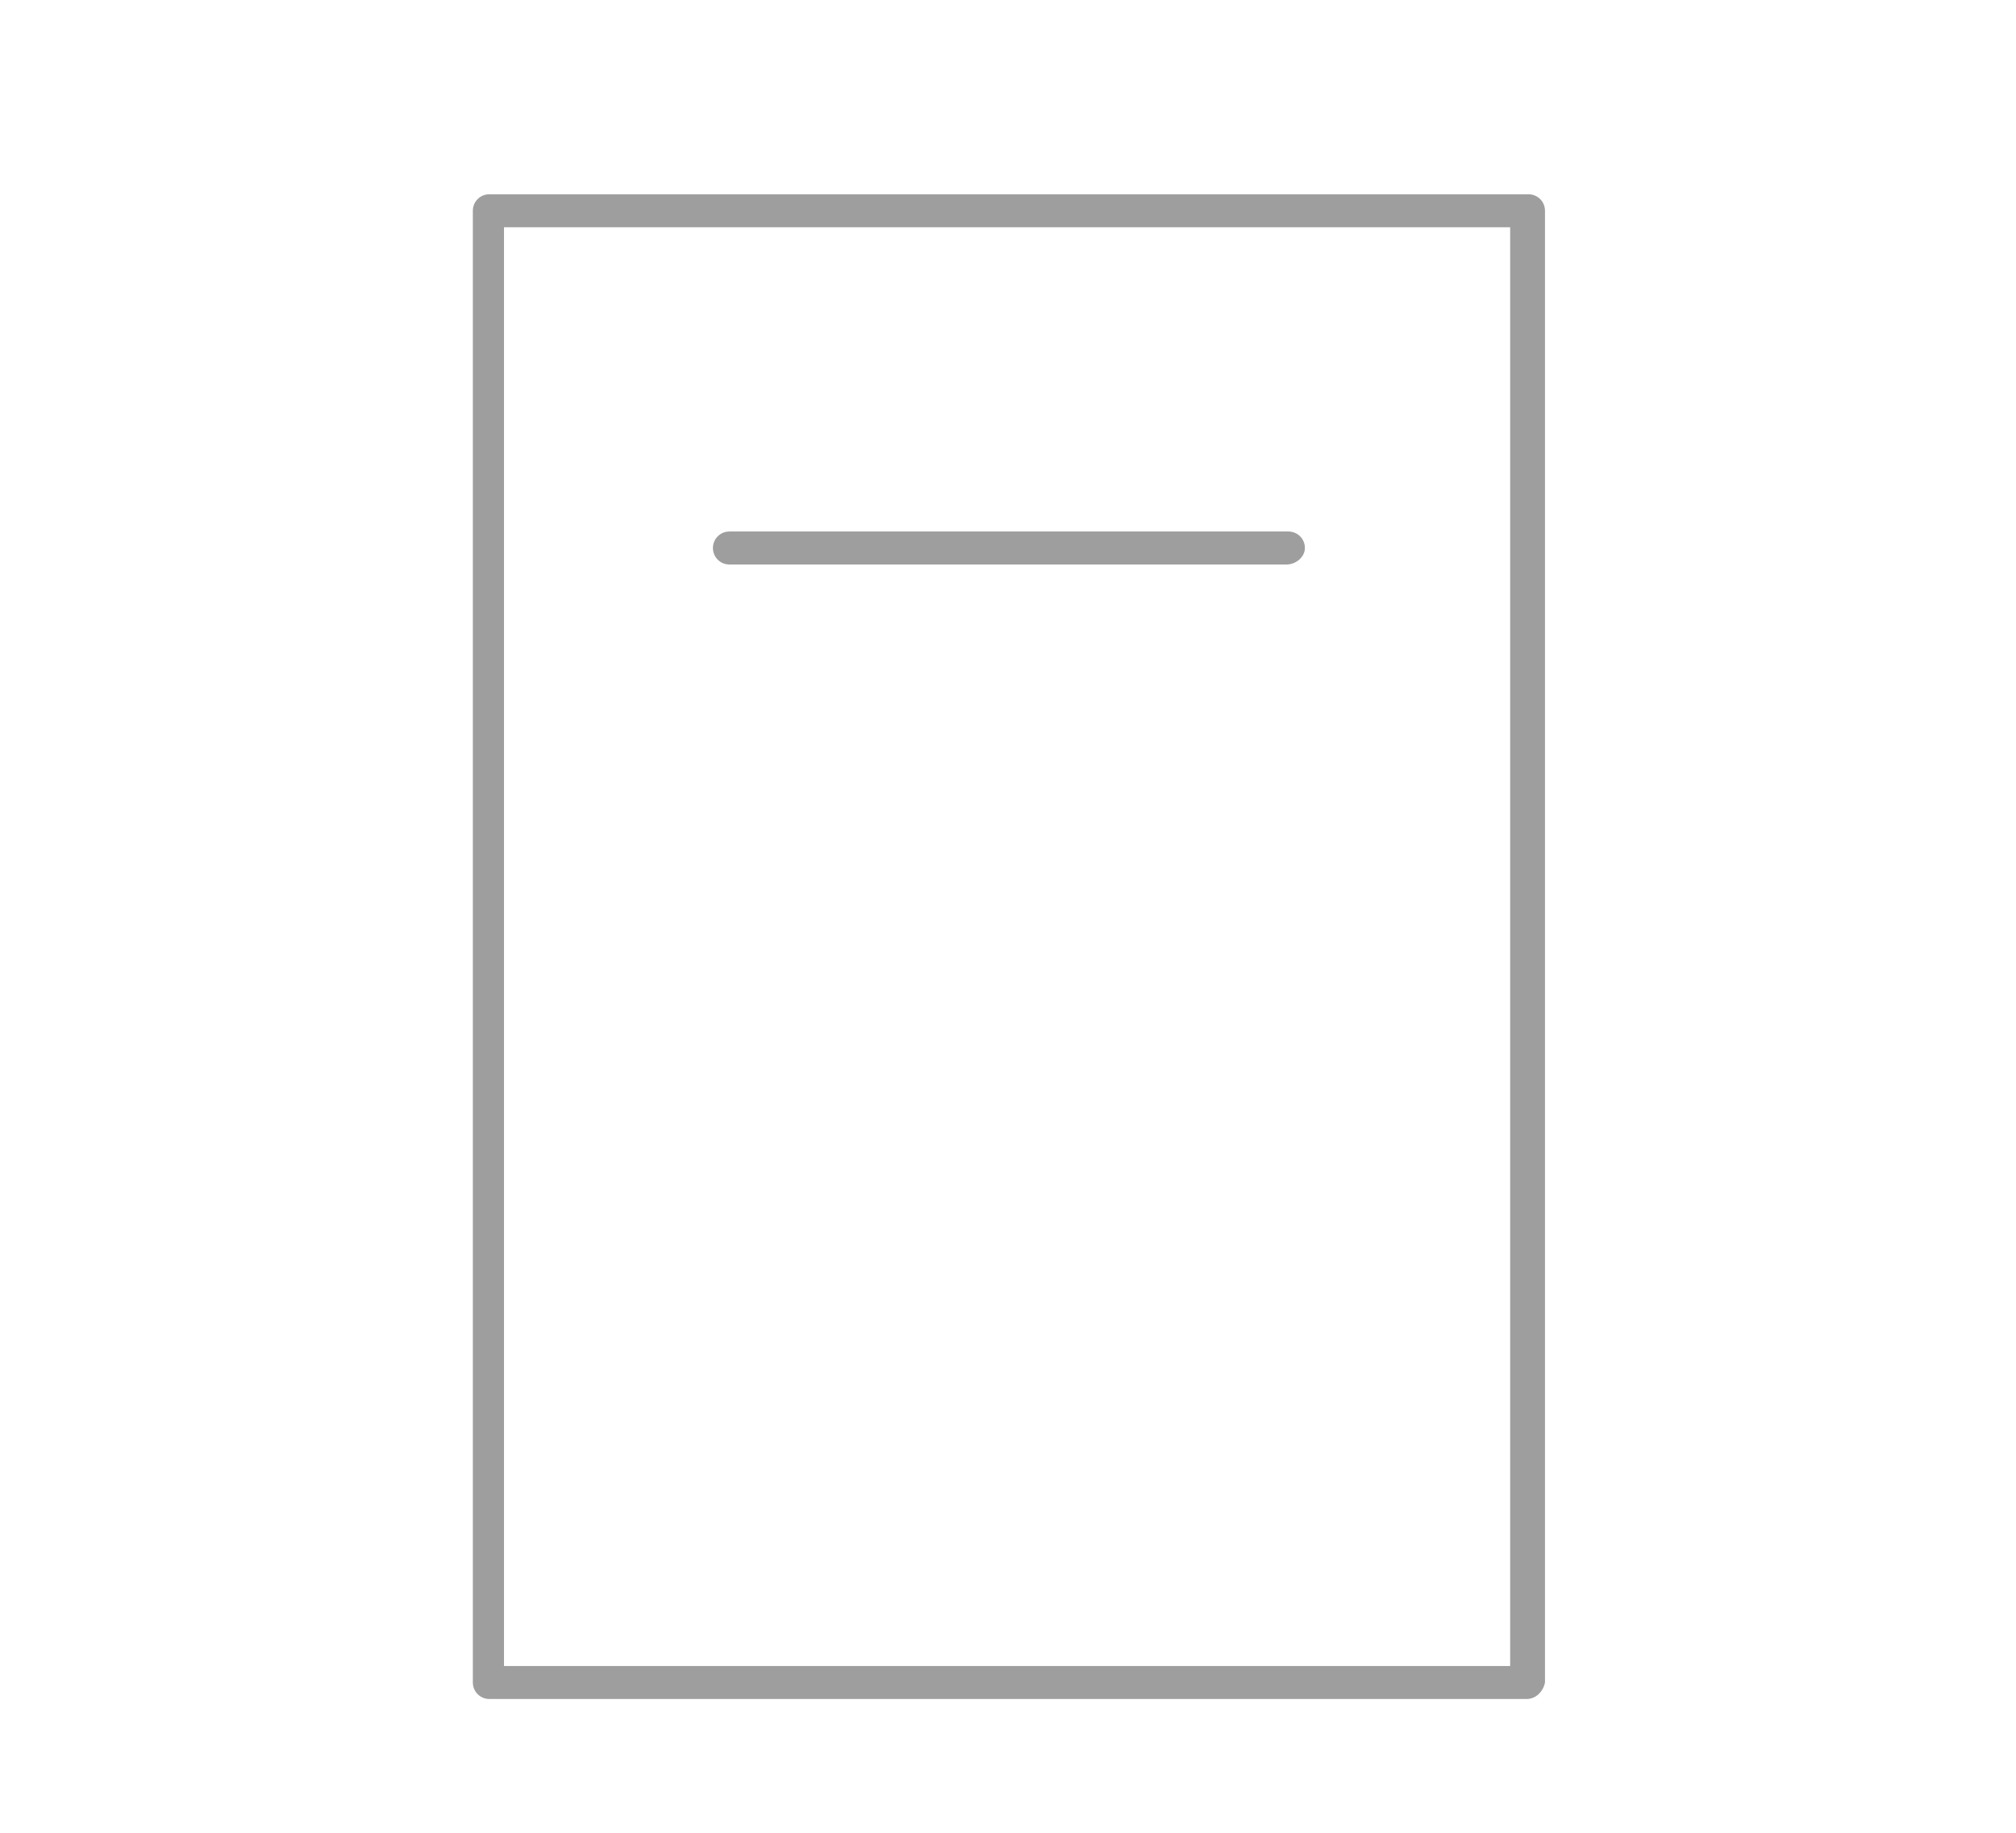 <?xml version="1.0" encoding="utf-8"?>
<!-- Generator: Adobe Illustrator 26.0.3, SVG Export Plug-In . SVG Version: 6.00 Build 0)  -->
<svg version="1.1" id="レイヤー_1" xmlns="http://www.w3.org/2000/svg" xmlns:xlink="http://www.w3.org/1999/xlink" x="0px"
	 y="0px" viewBox="0 0 110 100" style="enable-background:new 0 0 110 100;" xml:space="preserve">
<style type="text/css">
	.st0{fill:#9E9E9F;}
</style>
<g>
	<g>
		<path class="st0" d="M83.3,92.7H26.7c-0.5,0-0.9-0.4-0.9-0.9V11.5c0-0.5,0.4-0.9,0.9-0.9h56.7c0.5,0,0.9,0.4,0.9,0.9v80.3
			C84.2,92.3,83.8,92.7,83.3,92.7z M27.5,90.9h54.9V12.4H27.5V90.9z"/>
	</g>
	<g>
		<path class="st0" d="M70.2,30.8H39.8c-0.5,0-0.9-0.4-0.9-0.9s0.4-0.9,0.9-0.9h30.5c0.5,0,0.9,0.4,0.9,0.9S70.7,30.8,70.2,30.8z"/>
	</g>
</g>
</svg>
